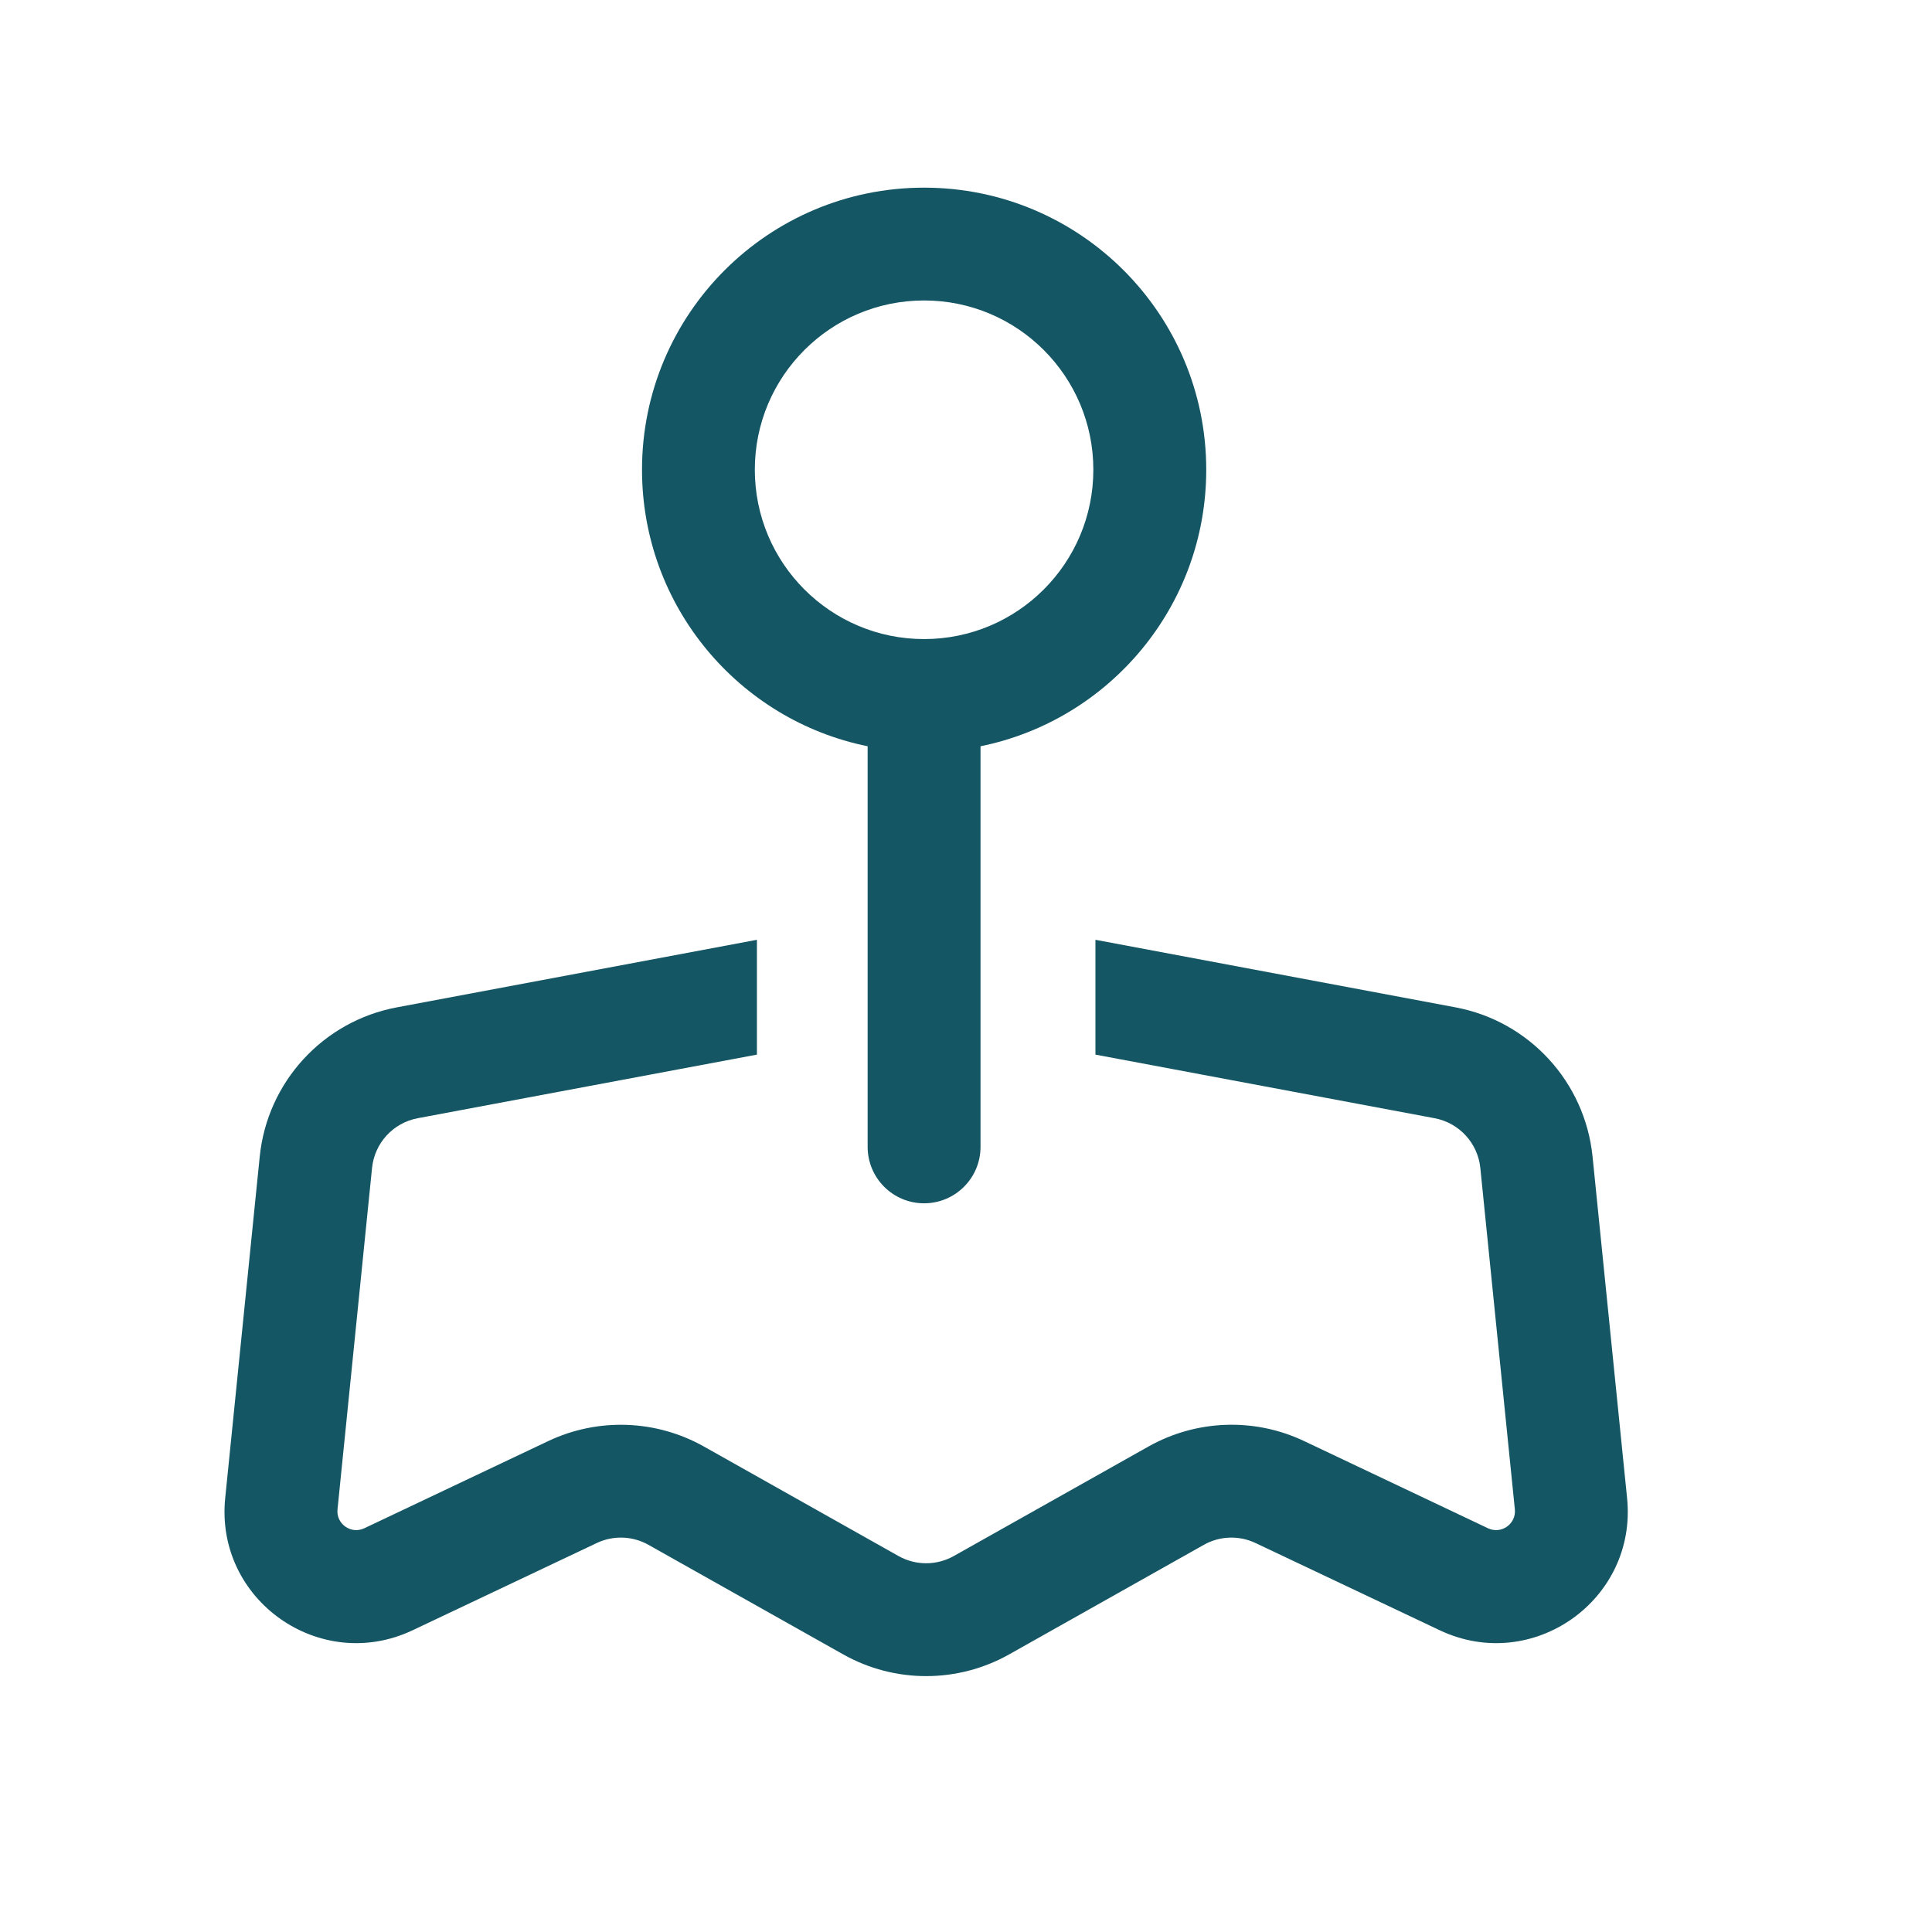 <svg width="23" height="23" viewBox="0 0 23 23" fill="none" xmlns="http://www.w3.org/2000/svg">
<path fill-rule="evenodd" clip-rule="evenodd" d="M7.643 5.592C7.643 3.737 9.146 2.234 11.001 2.234C12.856 2.234 14.36 3.737 14.36 5.592C14.36 7.217 13.206 8.573 11.673 8.884V13.653C11.673 14.024 11.372 14.325 11.001 14.325C10.63 14.325 10.329 14.024 10.329 13.653V8.884C8.796 8.573 7.643 7.217 7.643 5.592ZM11.001 3.577C9.888 3.577 8.986 4.479 8.986 5.592C8.986 6.705 9.888 7.608 11.001 7.608C12.114 7.608 13.016 6.705 13.016 5.592C13.016 4.479 12.114 3.577 11.001 3.577Z" fill="#155665"/>
<path d="M4.726 11.992L9.011 11.188V12.555L4.973 13.312C4.68 13.367 4.459 13.608 4.429 13.905L4.018 17.969C4 18.142 4.179 18.268 4.336 18.194L6.528 17.155C7.119 16.876 7.809 16.9 8.379 17.22L10.696 18.524C10.901 18.639 11.15 18.639 11.355 18.524L13.673 17.22C14.243 16.9 14.933 16.875 15.524 17.155L17.715 18.194C17.873 18.268 18.051 18.142 18.034 17.969L17.623 13.905C17.593 13.608 17.371 13.367 17.078 13.312L13.041 12.555V11.188L17.326 11.992C18.204 12.156 18.869 12.88 18.959 13.769L19.37 17.834C19.493 19.048 18.243 19.93 17.14 19.408L14.948 18.37C14.751 18.276 14.521 18.284 14.331 18.391L12.014 19.695C11.4 20.04 10.651 20.04 10.038 19.695L7.72 18.391C7.53 18.284 7.3 18.276 7.103 18.37L4.912 19.408C3.809 19.93 2.558 19.048 2.681 17.834L3.092 13.769C3.182 12.88 3.847 12.156 4.726 11.992Z" fill="#155665"/>
</svg>
